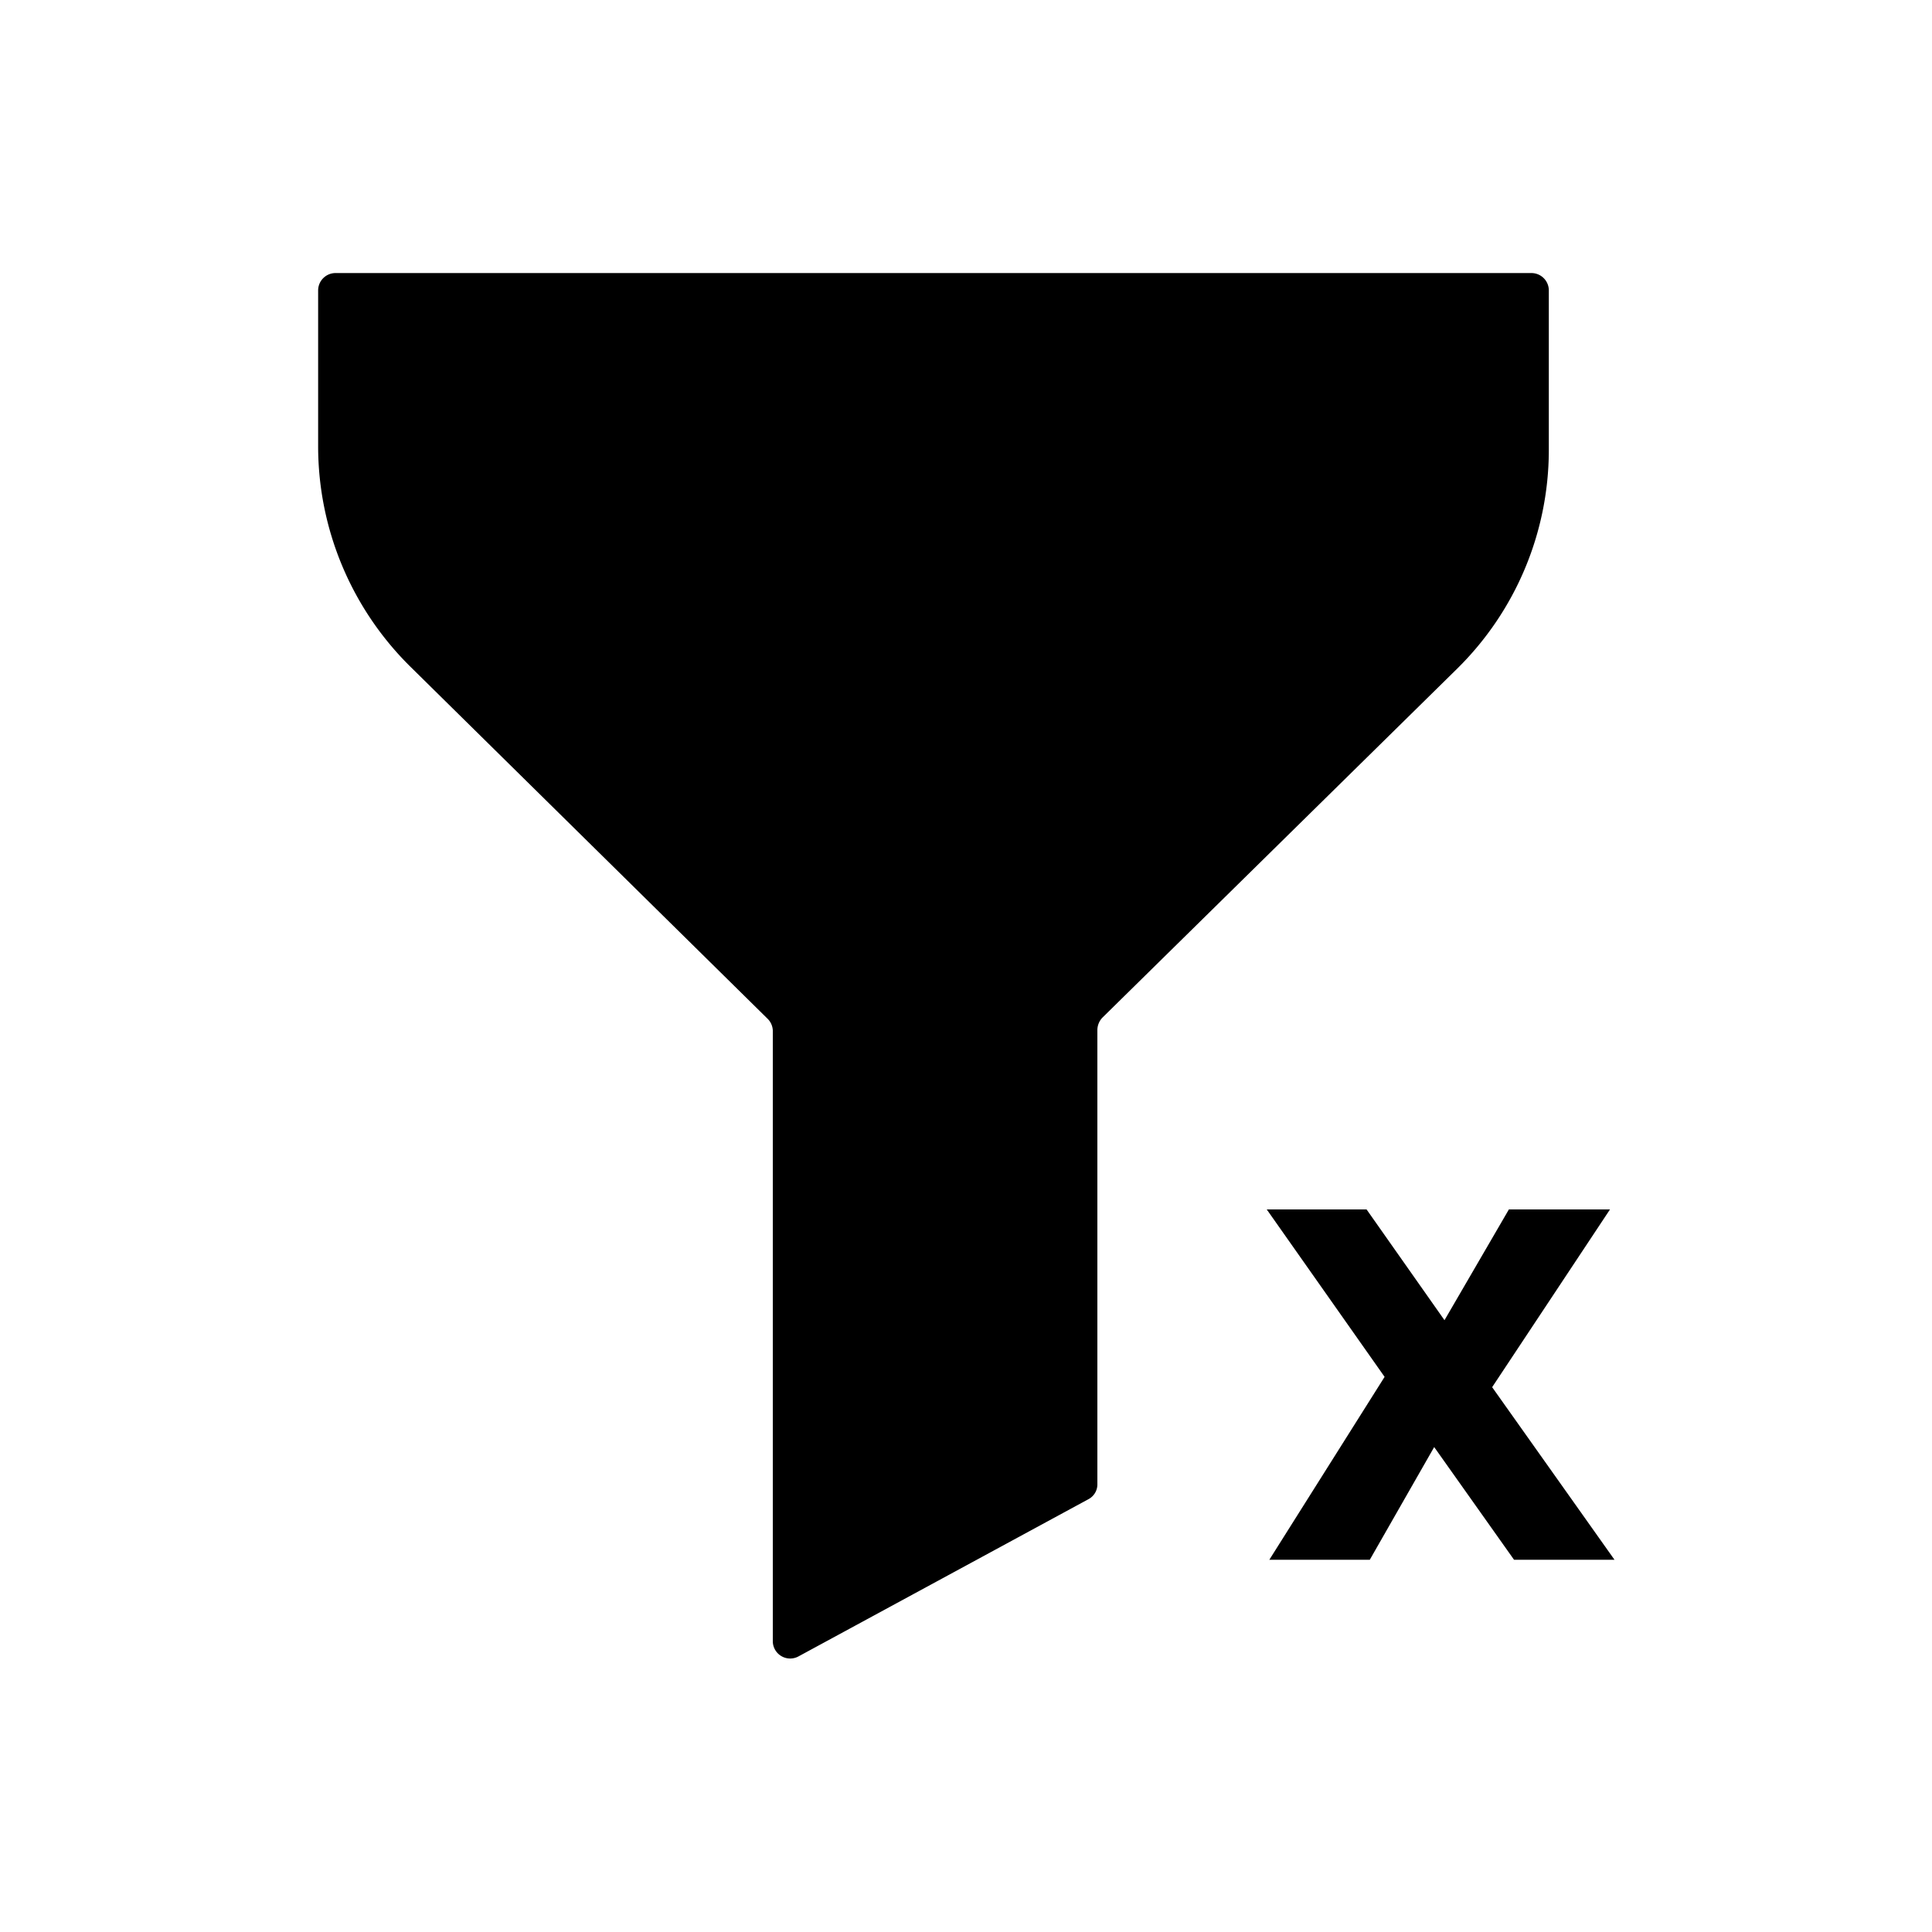 <svg id="Layer_1" data-name="Layer 1" xmlns="http://www.w3.org/2000/svg" viewBox="0 0 30 30"><title>42</title><path d="M4.94,4.51V6.94a4.81,4.81,0,0,0,1.43,3.41l5.55,5.47A.27.27,0,0,1,12,16v9.48a.27.27,0,0,0,.4.24l4.5-2.44a.26.26,0,0,0,.14-.24V16a.28.28,0,0,1,.08-.2l5.51-5.42A4.77,4.77,0,0,0,24.05,7V4.51a.27.27,0,0,0-.27-.27H5.21A.27.27,0,0,0,4.94,4.51Z"/><path d="M23.51,24.22l-1.24-1.75-1,1.75H19.71l1.79-2.84-1.83-2.6h1.55l1.21,1.72,1-1.72H25l-1.83,2.76,1.9,2.68Z"/></svg>